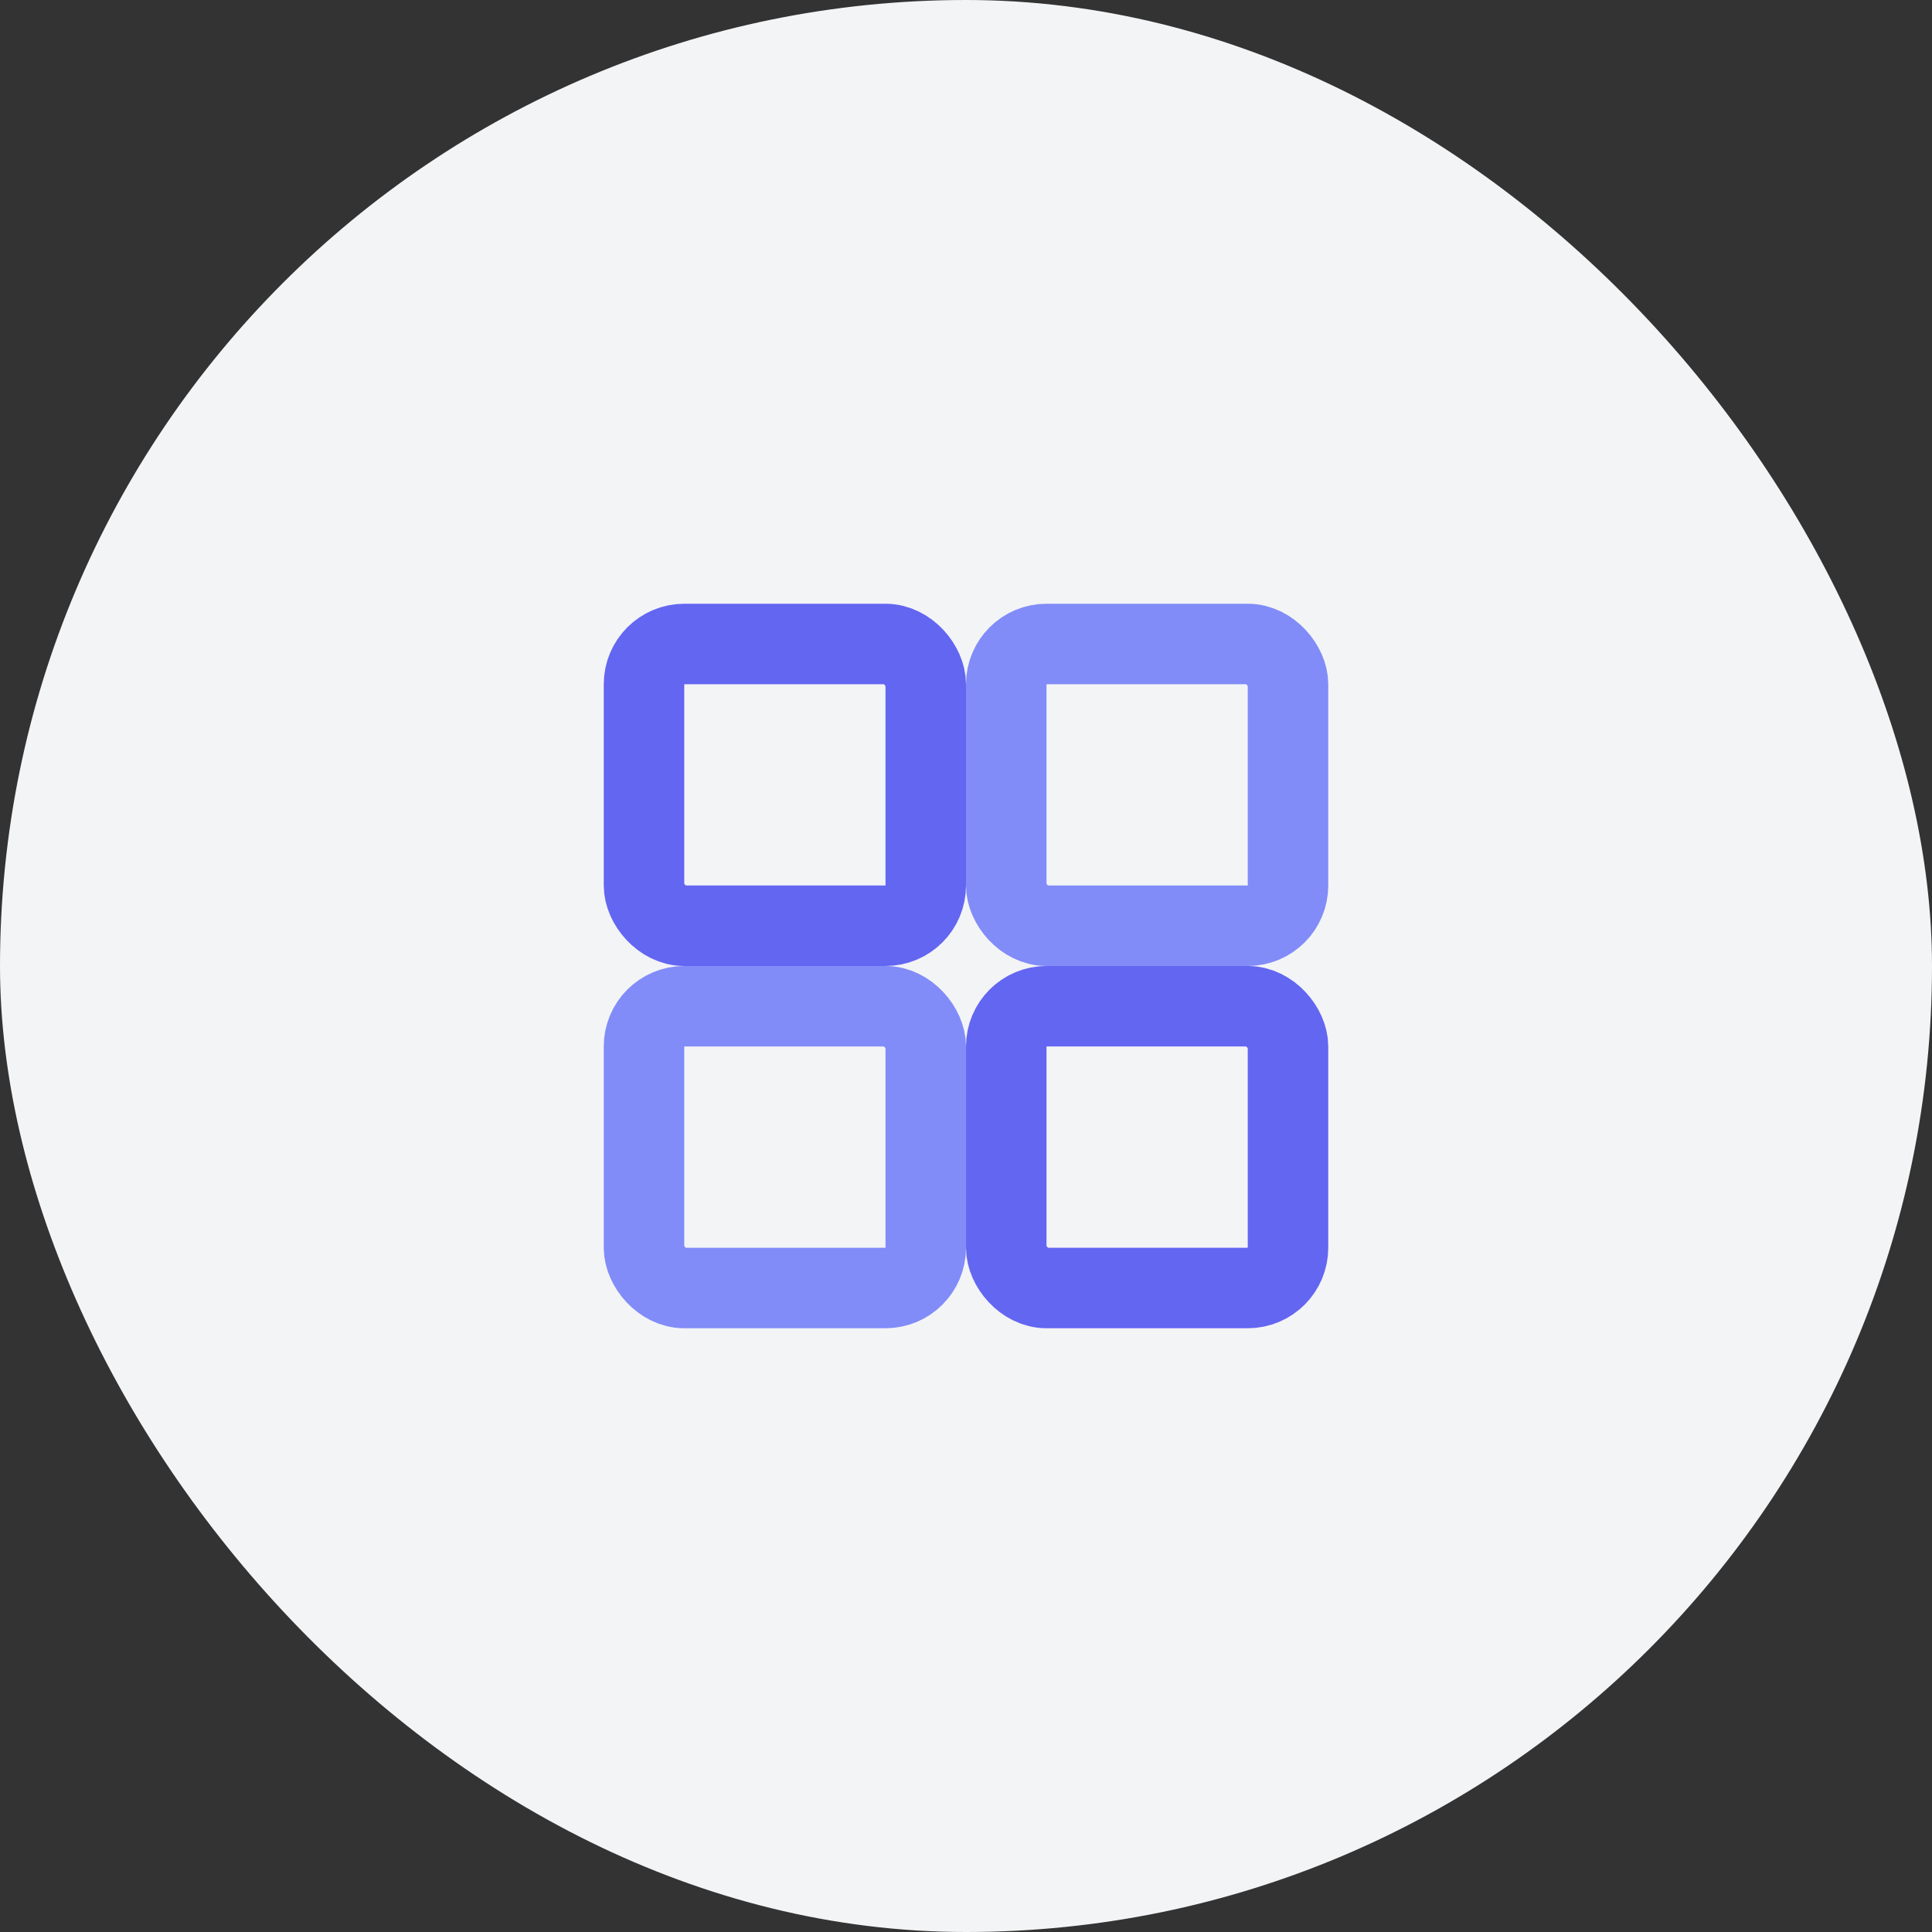 <svg width="48" height="48" viewBox="0 0 48 48" fill="none" xmlns="http://www.w3.org/2000/svg">
    <rect x="0" y="0" width="48" height="48" fill="#333333" stroke="none"/>
    <rect width="48" height="48" rx="24" fill="#F3F4F6"/>
    <rect x="16" y="16" width="7" height="7" rx="1" stroke="#6366F1" stroke-width="2"/>
    <rect x="25" y="16" width="7" height="7" rx="1" stroke="#818CF8" stroke-width="2"/>
    <rect x="16" y="25" width="7" height="7" rx="1" stroke="#818CF8" stroke-width="2"/>
    <rect x="25" y="25" width="7" height="7" rx="1" stroke="#6366F1" stroke-width="2"/>
</svg> 